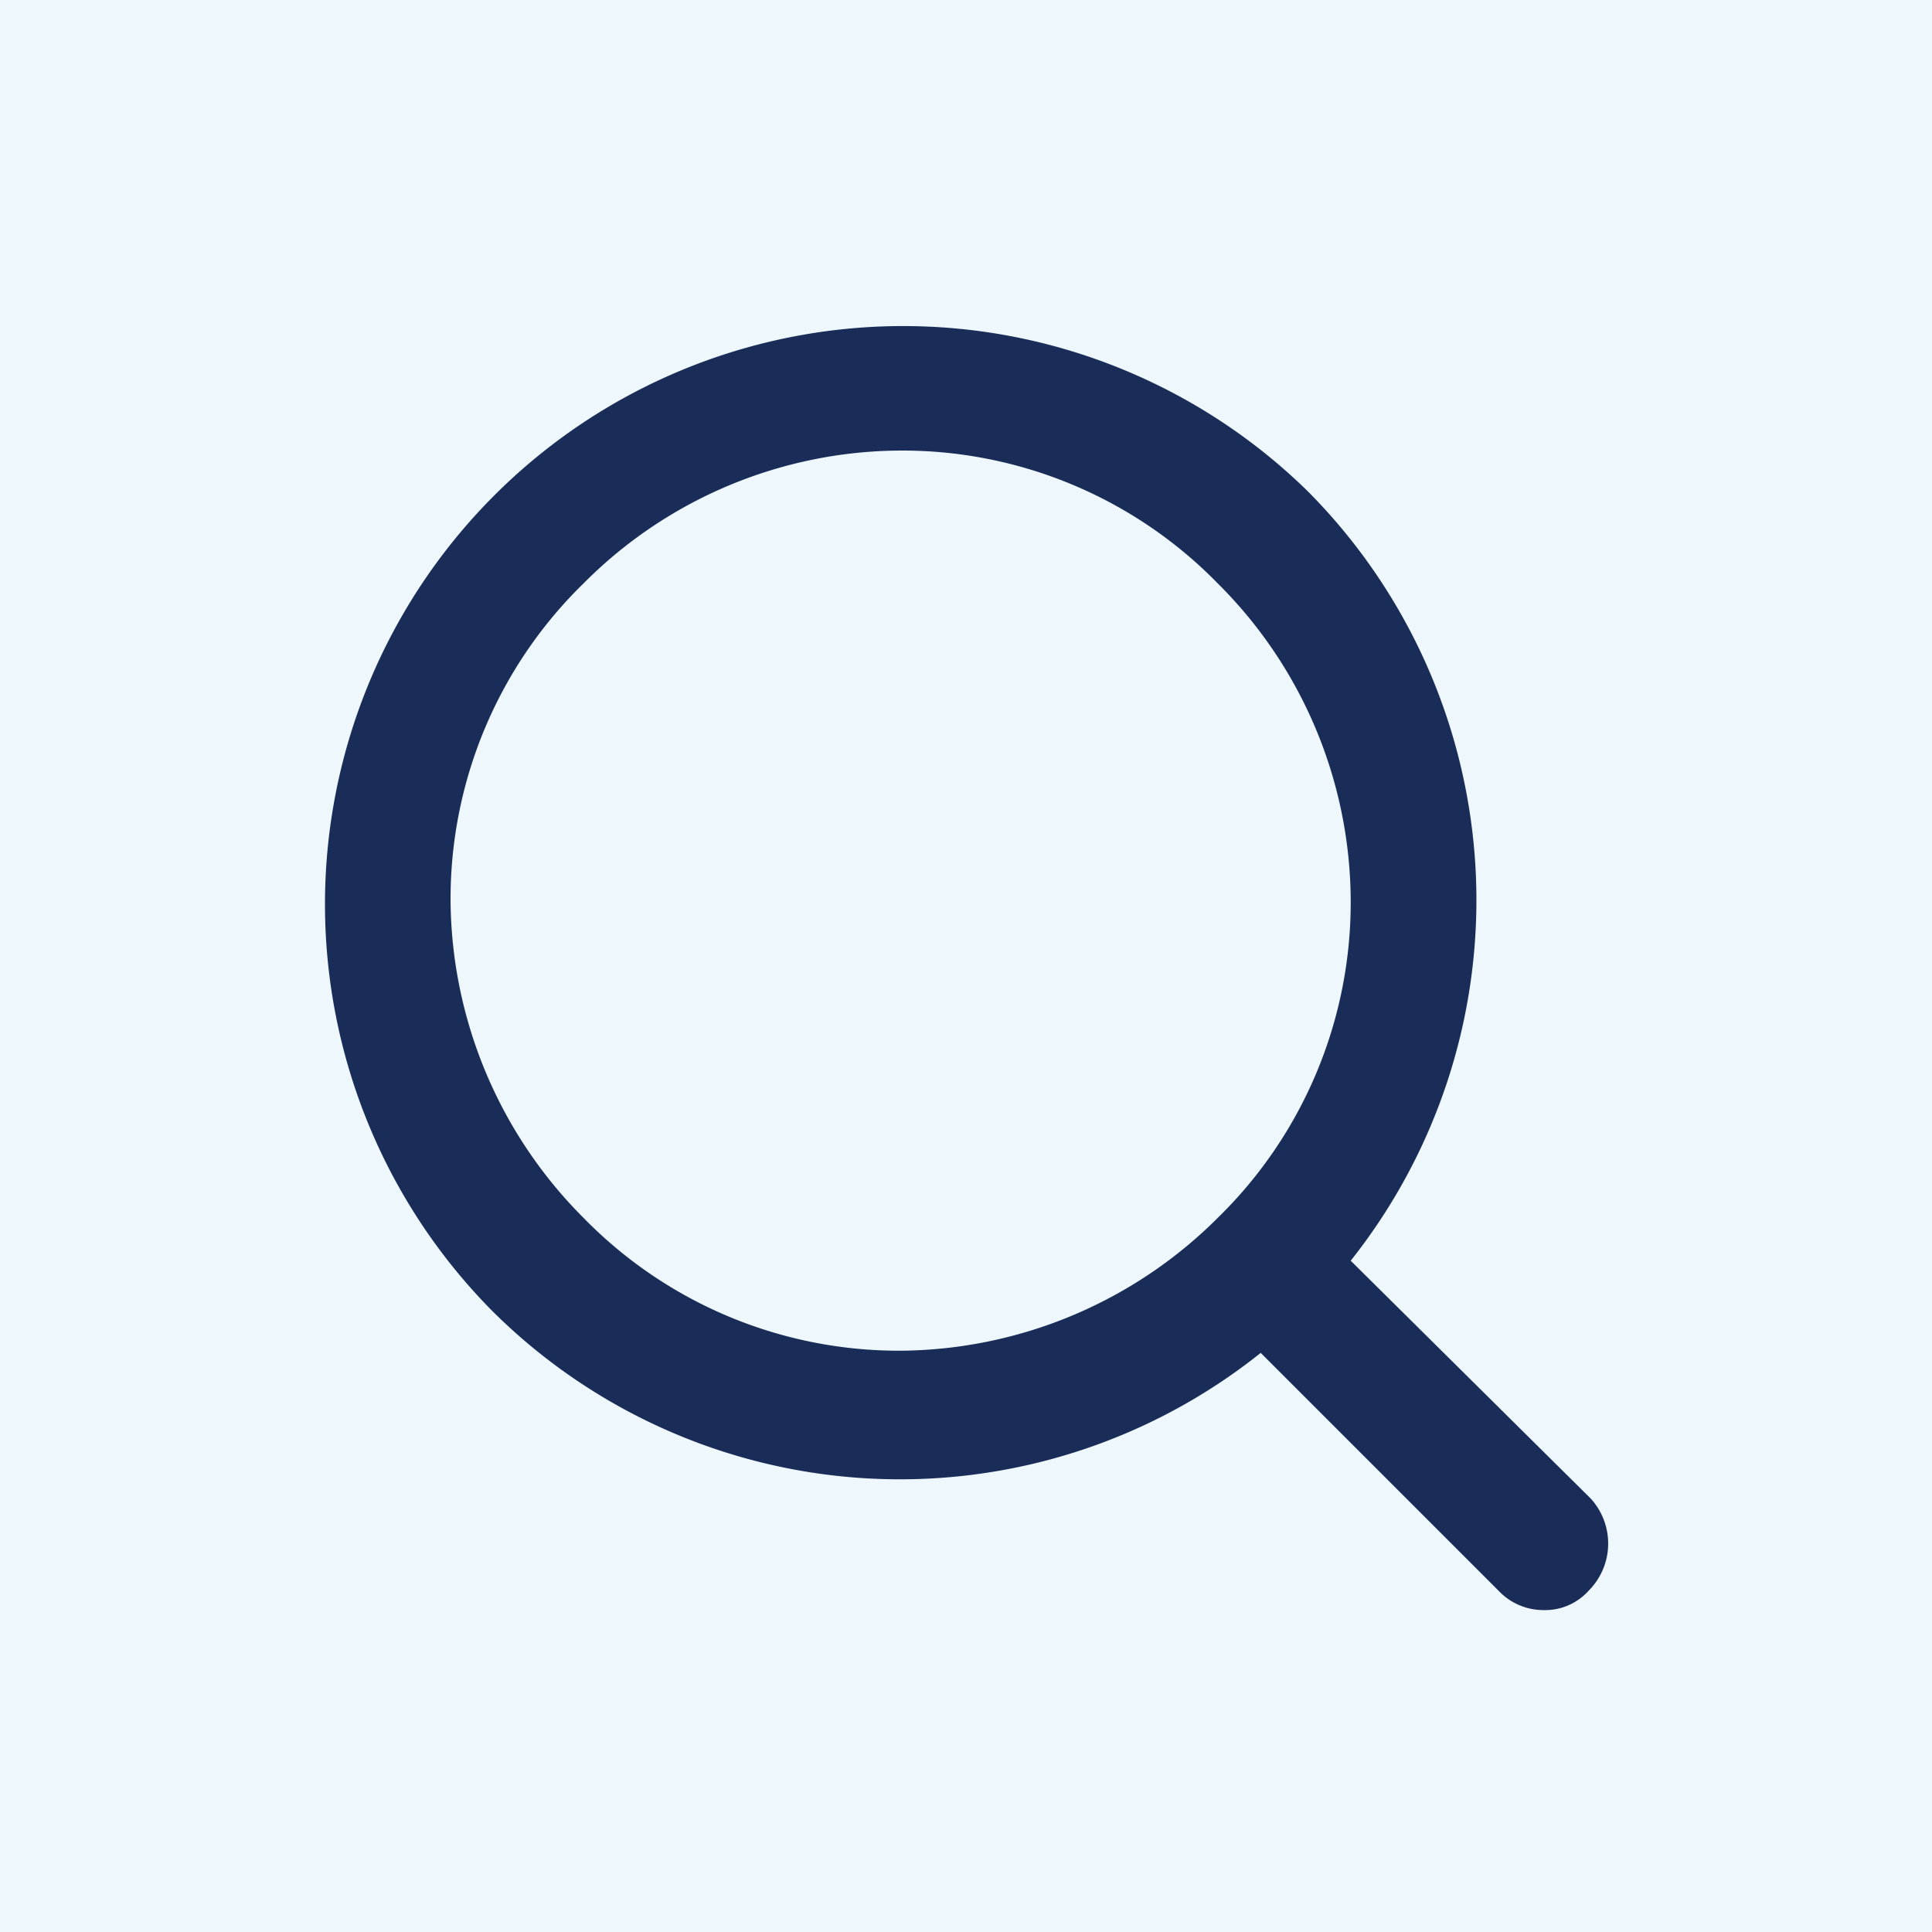 <svg xmlns="http://www.w3.org/2000/svg" width="24" height="24" viewBox="0 0 24 24">
  <g id="Group_95964" data-name="Group 95964" transform="translate(-1346.353 -6745)">
    <rect id="Rectangle_149474" data-name="Rectangle 149474" width="24" height="24" transform="translate(1346.353 6745)" fill="#edf7fc"/>
    <path id="Path_86282" data-name="Path 86282" d="M203.361,132.218l-2.982-2.955a7.205,7.205,0,0,0-.532-9.557,7.182,7.182,0,0,0-10.143,10.17,7.178,7.178,0,0,0,9.557.532l2.955,2.955a.766.766,0,0,0,.559.24.725.725,0,0,0,.559-.24.829.829,0,0,0,.027-1.145Zm-2.982-7.428a5.474,5.474,0,0,1-1.651,3.94,5.631,5.631,0,0,1-3.94,1.651,5.474,5.474,0,0,1-3.94-1.651,5.63,5.63,0,0,1-1.651-3.94,5.474,5.474,0,0,1,1.651-3.94,5.583,5.583,0,0,1,3.94-1.651,5.474,5.474,0,0,1,3.94,1.651A5.584,5.584,0,0,1,200.379,124.79Z" transform="translate(1162.753 6631.398)" fill="#1a2d59"/>
  </g>
</svg>
